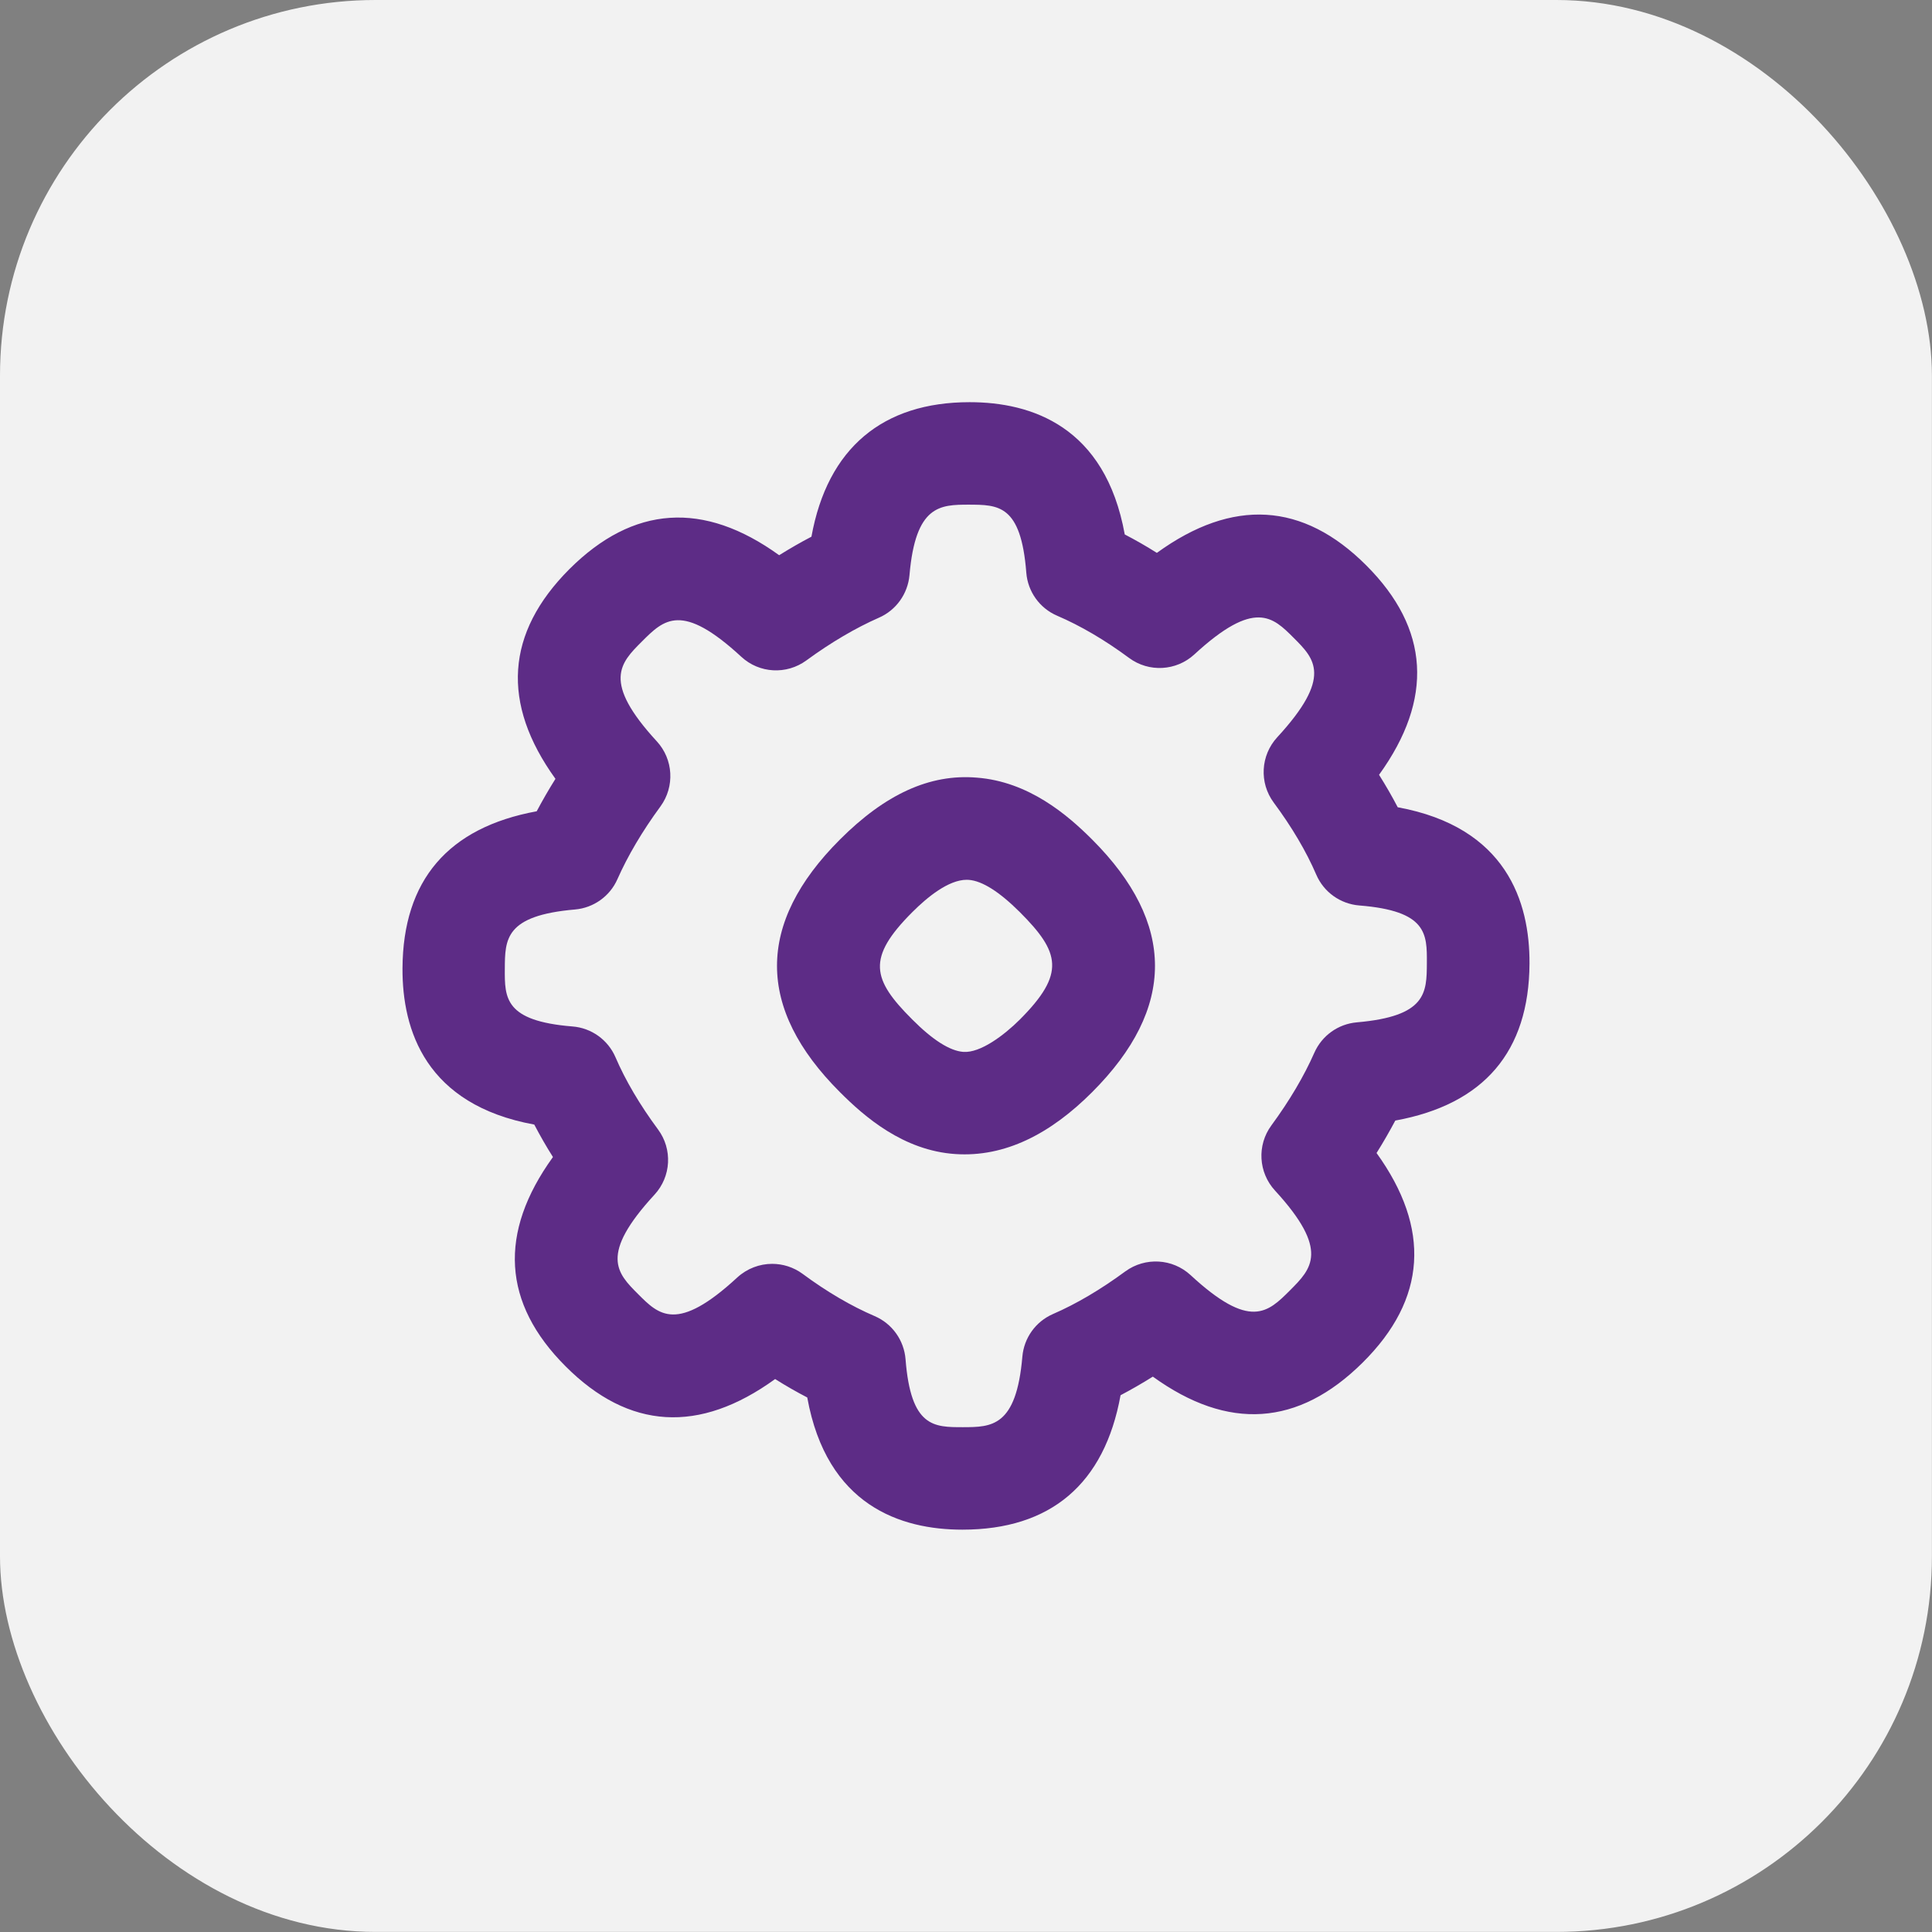 <svg width="24" height="24" viewBox="0 0 24 24" fill="none" xmlns="http://www.w3.org/2000/svg">
<rect x="0" y="0" width="24" height="24" fill="#808080" stroke="none"/>
<rect width="23.999" height="23.999" rx="4.666" fill="#F2F2F2"/>
<g clip-path="url(#clip0_8683_1943)">
<path d="M12.133 9.66C11.549 9.611 10.994 9.868 10.433 10.43C9.392 11.471 9.392 12.526 10.433 13.566C10.739 13.873 11.222 14.293 11.868 14.336C12.483 14.377 13.048 14.087 13.568 13.566C14.608 12.525 14.607 11.47 13.568 10.43C13.261 10.123 12.779 9.709 12.133 9.66V9.66ZM12.668 12.666C12.475 12.858 12.179 13.083 11.966 13.067C11.799 13.054 11.586 12.919 11.334 12.666C10.832 12.165 10.762 11.902 11.334 11.33C11.519 11.145 11.783 10.929 12.009 10.929C12.018 10.929 12.027 10.929 12.035 10.93C12.202 10.943 12.415 11.078 12.668 11.33C13.169 11.831 13.239 12.094 12.668 12.666Z" fill="#5D2C86"/>
<path d="M19 11.97C19.004 11.202 18.712 10.275 17.363 10.028C17.293 9.894 17.216 9.76 17.131 9.625C17.811 8.683 17.759 7.81 16.973 7.024C16.187 6.237 15.313 6.185 14.371 6.868C14.238 6.784 14.105 6.708 13.972 6.639C13.729 5.294 12.81 4.996 12.045 4.996C10.969 4.996 10.28 5.563 10.08 6.667C9.947 6.736 9.814 6.813 9.679 6.897C8.741 6.22 7.867 6.278 7.073 7.07C6.282 7.863 6.224 8.737 6.9 9.675C6.815 9.81 6.738 9.945 6.667 10.078C5.566 10.28 5.006 10.935 5 12.028C4.996 12.796 5.288 13.723 6.637 13.97C6.707 14.104 6.784 14.239 6.869 14.373C6.189 15.315 6.241 16.189 7.027 16.974C7.813 17.761 8.687 17.813 9.629 17.131C9.762 17.215 9.895 17.291 10.028 17.36C10.271 18.704 11.19 19.002 11.955 19.002C13.051 19.002 13.72 18.435 13.92 17.332C14.053 17.262 14.187 17.185 14.321 17.101C15.257 17.777 16.129 17.718 16.926 16.928C17.723 16.139 17.776 15.261 17.1 14.323C17.185 14.188 17.262 14.053 17.333 13.92C18.434 13.719 18.994 13.064 19 11.97ZM16.855 12.7C16.623 12.72 16.421 12.865 16.327 13.078C16.199 13.368 16.02 13.672 15.793 13.981C15.613 14.226 15.632 14.565 15.838 14.789C16.521 15.532 16.292 15.761 16.026 16.028C15.749 16.305 15.529 16.524 14.789 15.839C14.565 15.633 14.227 15.614 13.98 15.793C13.673 16.019 13.37 16.198 13.079 16.324C12.865 16.418 12.72 16.62 12.7 16.854C12.625 17.726 12.318 17.728 11.963 17.729C11.603 17.729 11.315 17.733 11.249 16.885C11.23 16.648 11.082 16.442 10.865 16.349C10.576 16.225 10.274 16.049 9.97 15.824C9.857 15.741 9.724 15.7 9.592 15.7C9.437 15.7 9.282 15.757 9.16 15.868C8.41 16.561 8.185 16.335 7.926 16.075C7.665 15.814 7.441 15.589 8.131 14.84C8.338 14.615 8.356 14.275 8.174 14.03C7.947 13.723 7.77 13.422 7.646 13.134C7.553 12.917 7.346 12.769 7.111 12.751C6.268 12.683 6.269 12.397 6.271 12.036C6.273 11.666 6.274 11.373 7.143 11.298C7.374 11.278 7.577 11.133 7.67 10.921C7.799 10.63 7.979 10.325 8.205 10.017C8.384 9.771 8.365 9.433 8.159 9.209C7.476 8.467 7.706 8.237 7.972 7.971C8.249 7.694 8.468 7.475 9.209 8.159C9.433 8.366 9.771 8.384 10.017 8.204C10.325 7.979 10.628 7.801 10.919 7.673C11.132 7.58 11.277 7.377 11.298 7.144C11.373 6.272 11.68 6.27 12.034 6.269C12.399 6.271 12.683 6.265 12.749 7.113C12.767 7.349 12.915 7.556 13.133 7.649C13.422 7.773 13.723 7.949 14.027 8.174C14.272 8.355 14.612 8.336 14.836 8.13C15.587 7.438 15.811 7.664 16.071 7.924C16.331 8.184 16.557 8.409 15.866 9.159C15.659 9.384 15.641 9.724 15.822 9.969C16.049 10.275 16.227 10.577 16.351 10.865C16.444 11.082 16.65 11.229 16.885 11.248C17.729 11.315 17.727 11.601 17.725 11.963C17.723 12.333 17.722 12.625 16.854 12.7H16.855Z" fill="#5D2C86"/>
</g>
<defs>
<clipPath id="clip0_8683_1943">
<rect width="14" height="14" fill="white" transform="translate(5 5)"/>
</clipPath>
</defs>
</svg>
